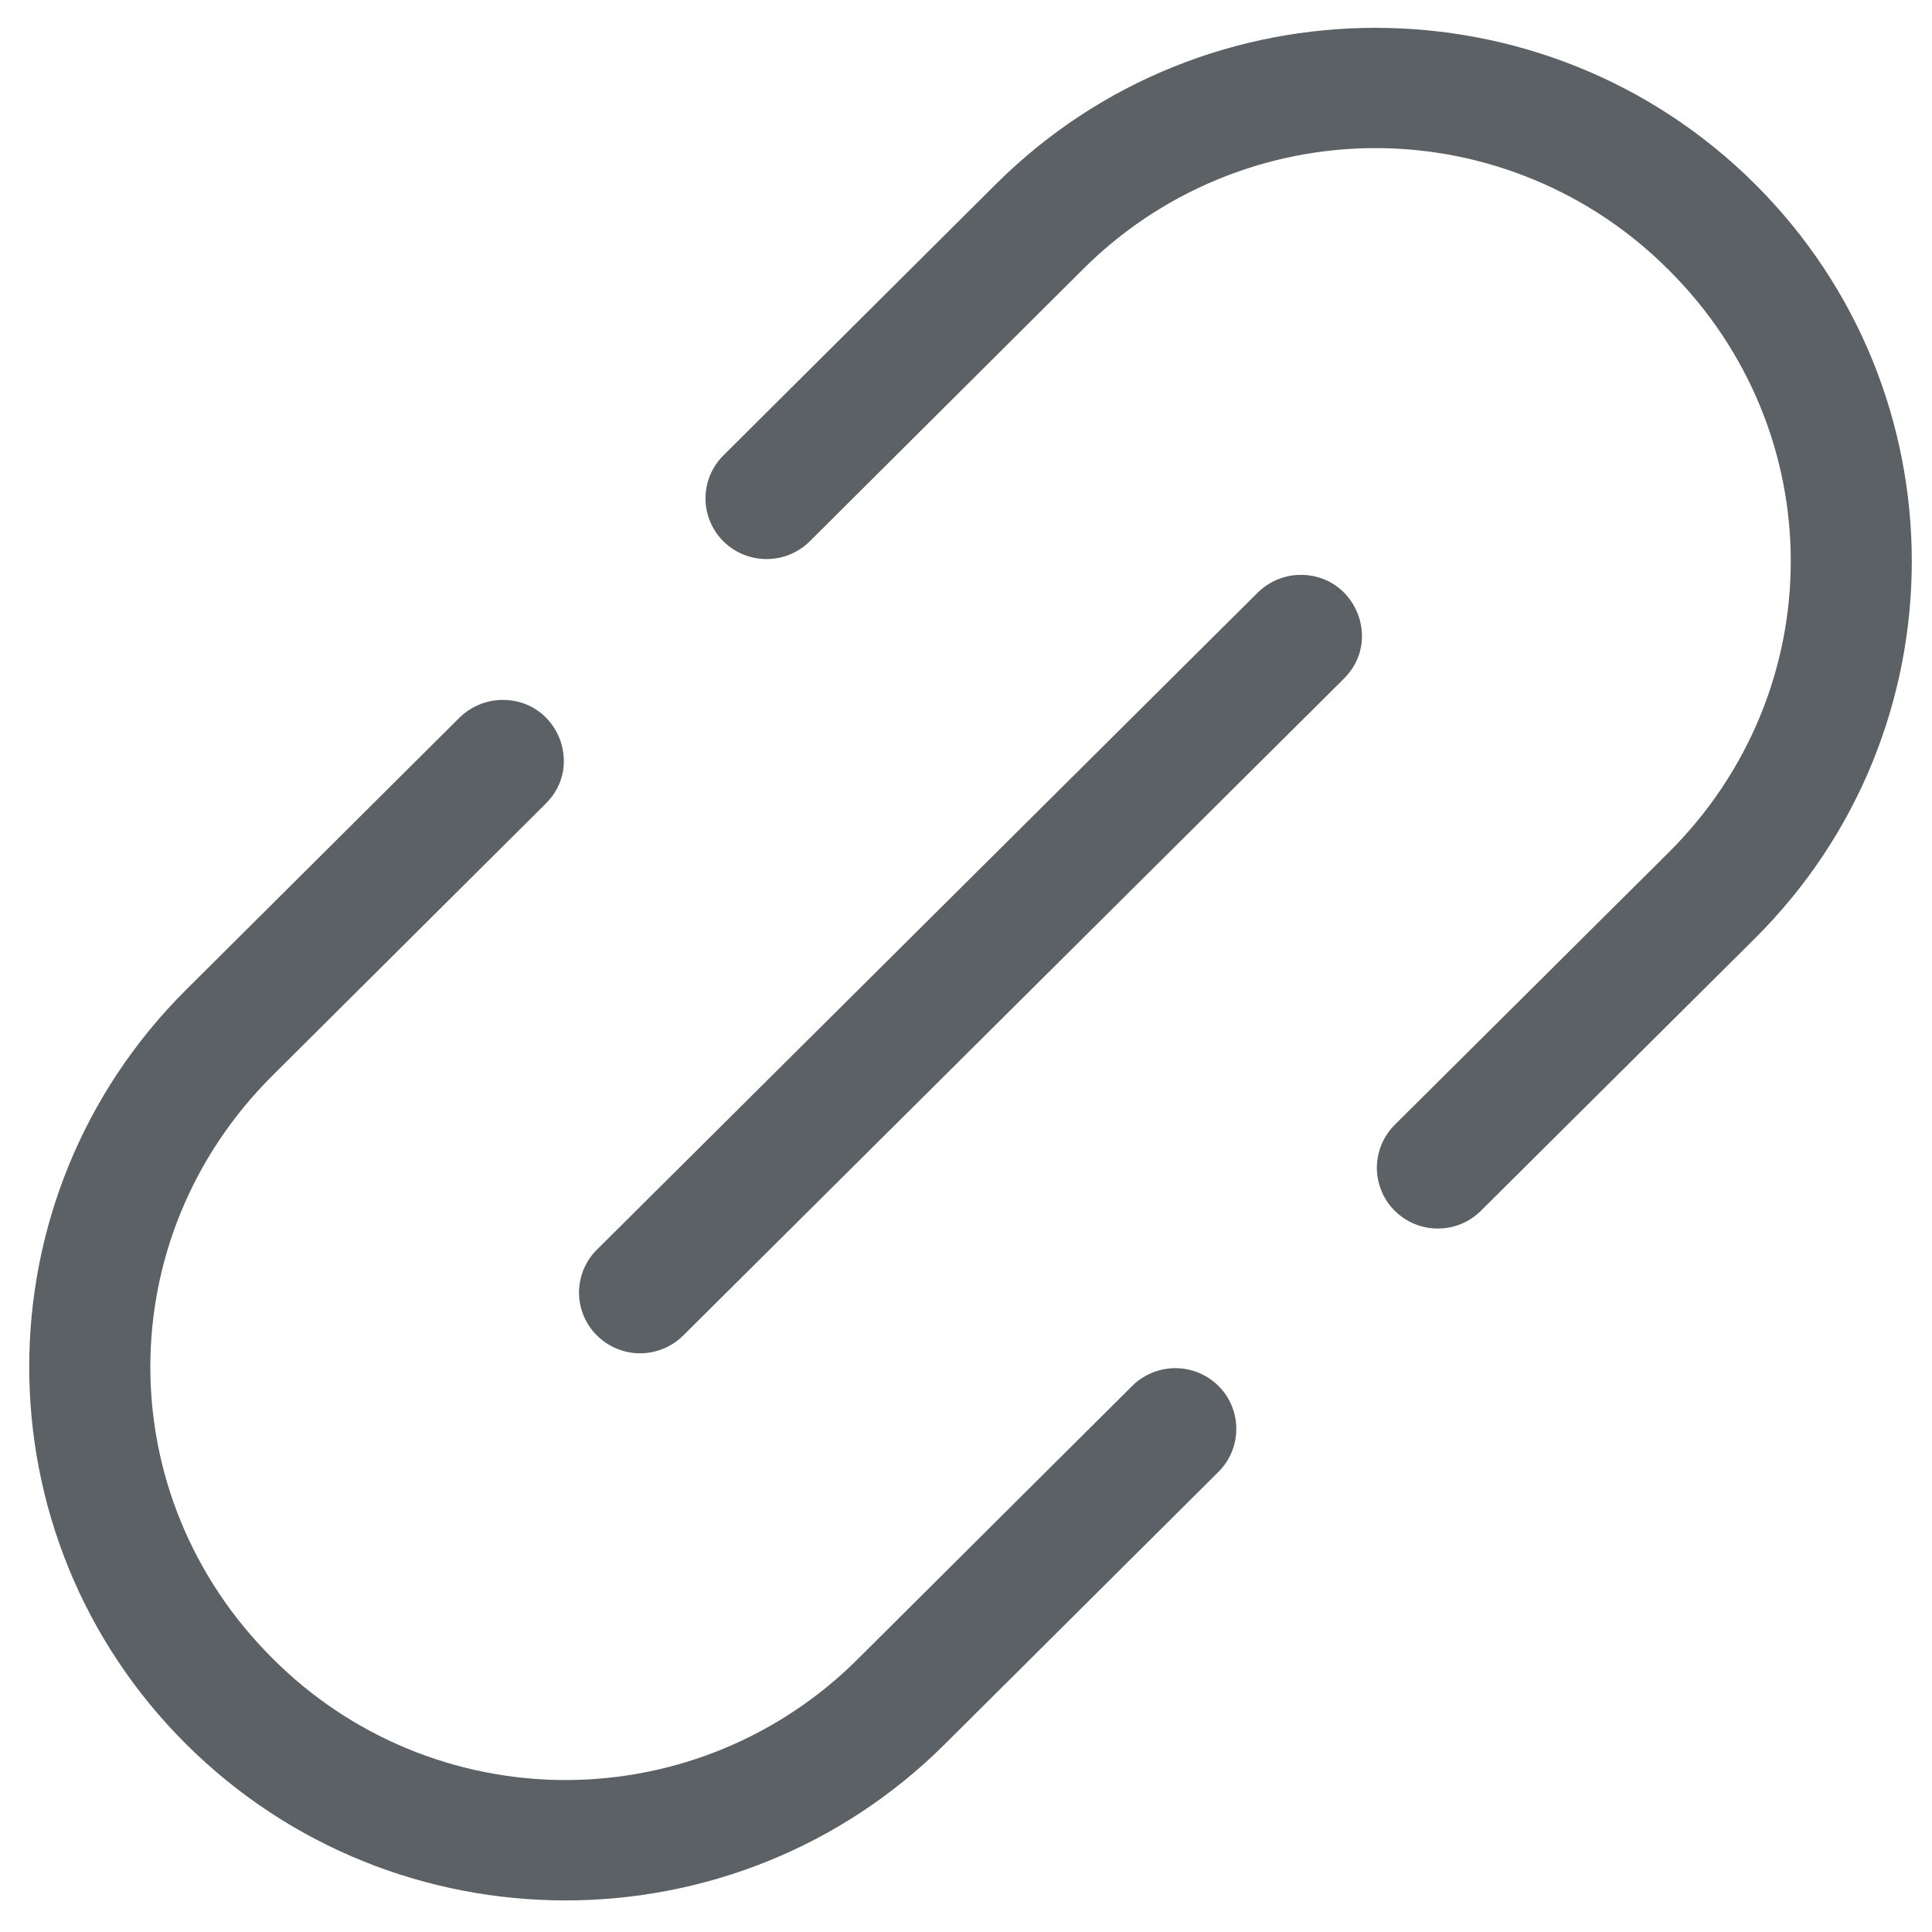 <?xml version="1.0" encoding="UTF-8"?> <svg xmlns="http://www.w3.org/2000/svg" width="32" height="32" viewBox="0 0 32 32" fill="none"><g clip-path="url(#clip0_18_596)"><path d="M22.782 0.461C20.507 0.461 18.236 1.32 16.5 3.045L11.984 7.541C11.889 7.634 11.815 7.745 11.763 7.867C11.712 7.989 11.686 8.12 11.685 8.253C11.685 8.385 11.711 8.516 11.762 8.638C11.812 8.761 11.887 8.872 11.98 8.965C12.171 9.154 12.428 9.26 12.697 9.26C12.965 9.26 13.223 9.154 13.413 8.965L17.93 4.467C18.566 3.829 19.323 3.322 20.155 2.977C20.988 2.631 21.881 2.453 22.782 2.453C23.684 2.453 24.576 2.631 25.409 2.977C26.242 3.322 26.998 3.829 27.635 4.467C30.336 7.152 30.336 11.437 27.635 14.123L23.116 18.616C23.019 18.709 22.942 18.82 22.888 18.943C22.835 19.066 22.807 19.198 22.805 19.333C22.804 19.467 22.83 19.6 22.881 19.724C22.931 19.848 23.006 19.961 23.102 20.055C23.503 20.453 24.155 20.445 24.545 20.038L29.065 15.545C32.532 12.097 32.532 6.495 29.065 3.045C27.331 1.32 25.055 0.461 22.782 0.461ZM8.299 11.593C8.037 11.601 7.788 11.709 7.602 11.895L3.085 16.391C-0.383 19.839 -0.383 25.441 3.085 28.891C6.552 32.339 12.181 32.339 15.647 28.891L20.167 24.393C20.264 24.3 20.341 24.189 20.395 24.066C20.448 23.943 20.476 23.811 20.477 23.677C20.479 23.543 20.453 23.41 20.402 23.286C20.352 23.162 20.276 23.049 20.181 22.955C20.086 22.86 19.973 22.786 19.848 22.735C19.724 22.685 19.591 22.66 19.456 22.661C19.322 22.663 19.189 22.691 19.066 22.744C18.943 22.797 18.831 22.874 18.738 22.97L14.218 27.469C13.581 28.108 12.825 28.614 11.993 28.96C11.16 29.305 10.268 29.483 9.366 29.483C8.465 29.483 7.572 29.305 6.74 28.96C5.907 28.614 5.151 28.108 4.515 27.469C1.815 24.781 1.815 20.499 4.515 17.813L9.033 13.317C9.69 12.678 9.219 11.568 8.299 11.593Z" fill="#5B6164"></path><path d="M21.513 9.522C21.252 9.53 21 9.642 20.817 9.83L9.901 20.684C9.804 20.776 9.727 20.887 9.673 21.01C9.62 21.133 9.592 21.265 9.59 21.399C9.589 21.533 9.615 21.666 9.666 21.79C9.717 21.913 9.792 22.026 9.888 22.12C9.983 22.215 10.096 22.29 10.221 22.34C10.345 22.391 10.478 22.416 10.613 22.415C10.747 22.413 10.88 22.385 11.003 22.332C11.127 22.279 11.238 22.202 11.332 22.105L22.249 11.251C22.912 10.611 22.438 9.495 21.513 9.522Z" fill="#5B6164"></path></g><defs><clipPath id="clip0_18_596"><rect width="32" height="32" fill="white"></rect></clipPath></defs></svg> 